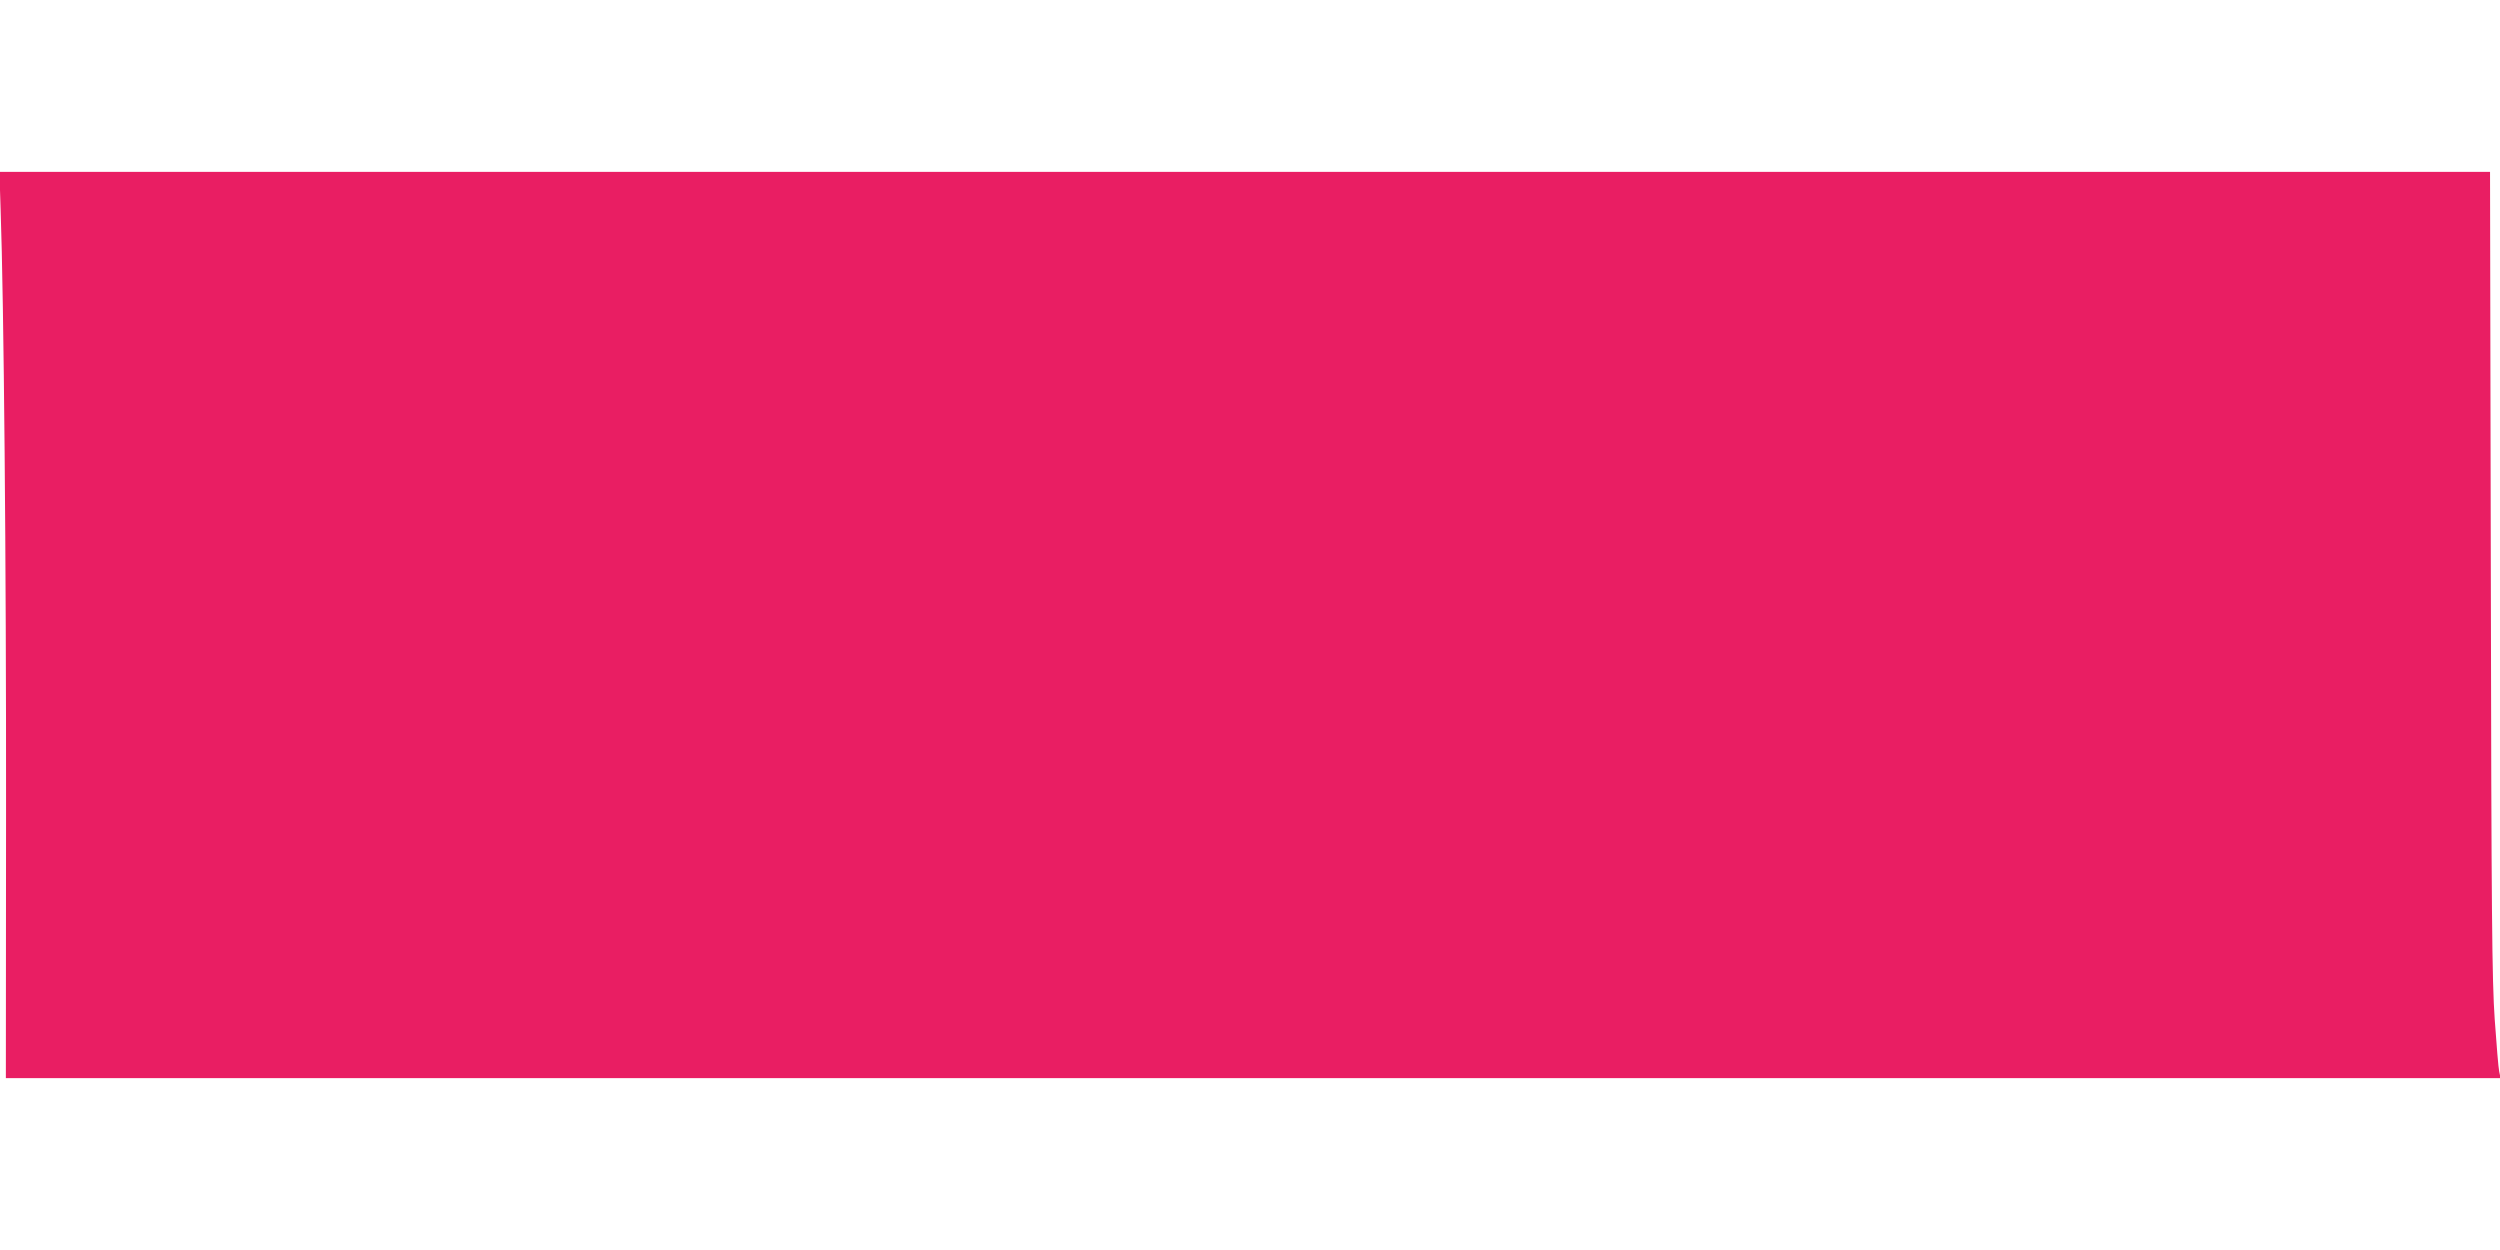 <?xml version="1.0" standalone="no"?>
<!DOCTYPE svg PUBLIC "-//W3C//DTD SVG 20010904//EN"
 "http://www.w3.org/TR/2001/REC-SVG-20010904/DTD/svg10.dtd">
<svg version="1.0" xmlns="http://www.w3.org/2000/svg"
 width="1280pt" height="640pt" viewBox="0 0 1280 640"
 preserveAspectRatio="xMidYMid meet">
<g transform="translate(0,640) scale(0.1,-0.1)"
fill="#e91e63" stroke="none">
<path d="M3 5333 c17 -482 29 -1832 28 -3080 l-1 -1373 6386 0 6387 0 -7 33
c-4 17 -14 138 -23 267 -14 201 -17 534 -20 2288 l-4 2052 -6376 0 -6376 0 6
-187z"/>
</g>
</svg>
